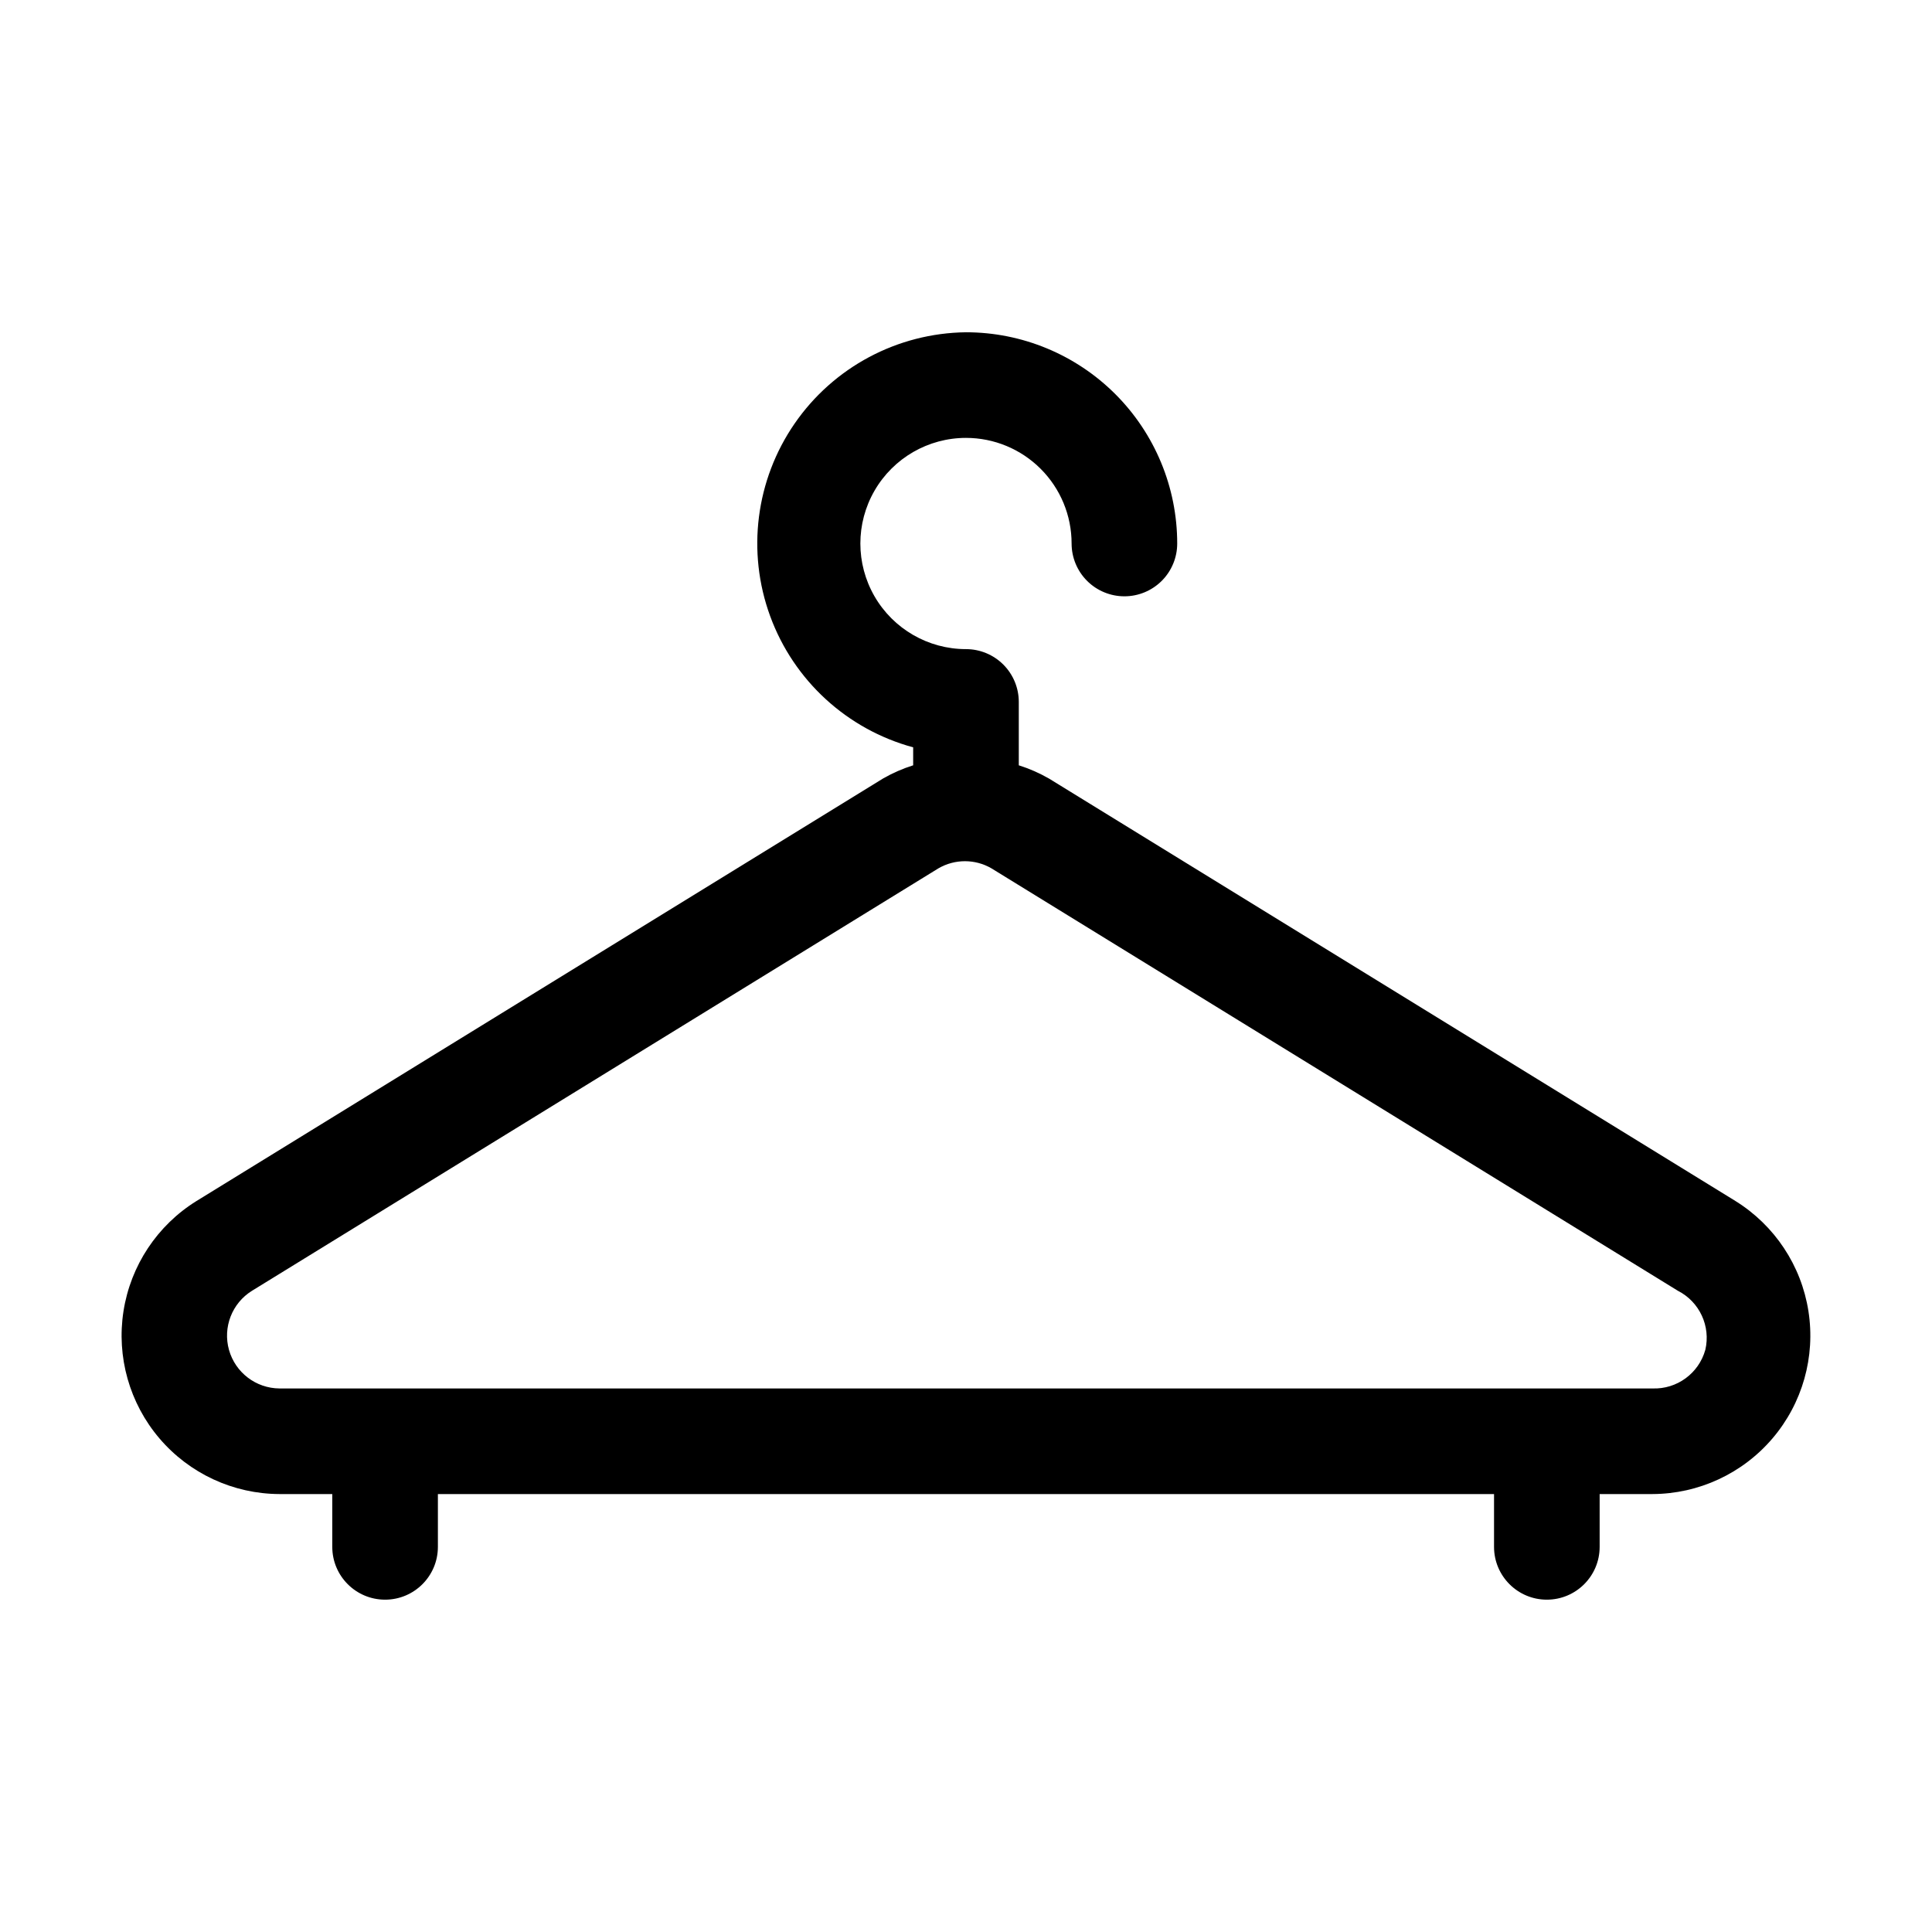 <?xml version="1.0" encoding="UTF-8"?>
<!-- Uploaded to: SVG Repo, www.svgrepo.com, Generator: SVG Repo Mixer Tools -->
<svg fill="#000000" width="800px" height="800px" version="1.1" viewBox="144 144 512 512" xmlns="http://www.w3.org/2000/svg">
 <path d="m603.9 462.27-181.93-111.96h-0.004c-2.523-1.449-5.199-2.621-7.977-3.496v-16.797c0-3.711-1.473-7.269-4.098-9.895s-6.184-4.098-9.895-4.098c-10 0-19.242-5.336-24.242-13.996s-5-19.328 0-27.988 14.242-13.996 24.242-13.996c7.422 0 14.539 2.949 19.789 8.199s8.199 12.367 8.199 19.789c0 3.715 1.473 7.273 4.098 9.898s6.184 4.098 9.898 4.098c3.711 0 7.269-1.473 9.895-4.098s4.098-6.184 4.098-9.898c0-14.844-5.898-29.082-16.395-39.582-10.5-10.496-24.738-16.395-39.582-16.395-18.164 0.219-35.09 9.234-45.406 24.184-10.316 14.949-12.734 33.977-6.492 51.031 6.242 17.059 20.375 30.023 37.902 34.781v4.762c-2.777 0.875-5.453 2.047-7.977 3.496l-181.93 111.96h-0.004c-10.402 6.449-17.477 17.117-19.363 29.211s1.594 24.41 9.539 33.723c7.945 9.312 19.559 14.695 31.797 14.738h13.996v13.996c0 7.727 6.266 13.992 13.996 13.992 7.727 0 13.992-6.266 13.992-13.992v-13.996h279.89v13.996c0 7.727 6.266 13.992 13.996 13.992 7.727 0 13.992-6.266 13.992-13.992v-13.996h13.996c12.242-0.043 23.852-5.426 31.797-14.738 7.945-9.312 11.43-21.629 9.539-33.723-1.887-12.094-8.961-22.762-19.363-29.211zm-7.977 39.465c-1.742 6.234-7.531 10.457-13.996 10.219h-363.86c-6.234-0.043-11.691-4.207-13.379-10.207-1.688-6.004 0.801-12.398 6.102-15.684l181.93-111.96h0.004c4.328-2.5 9.664-2.5 13.992 0l181.93 111.96h0.004c5.746 2.922 8.75 9.395 7.277 15.672z"/>
</svg>